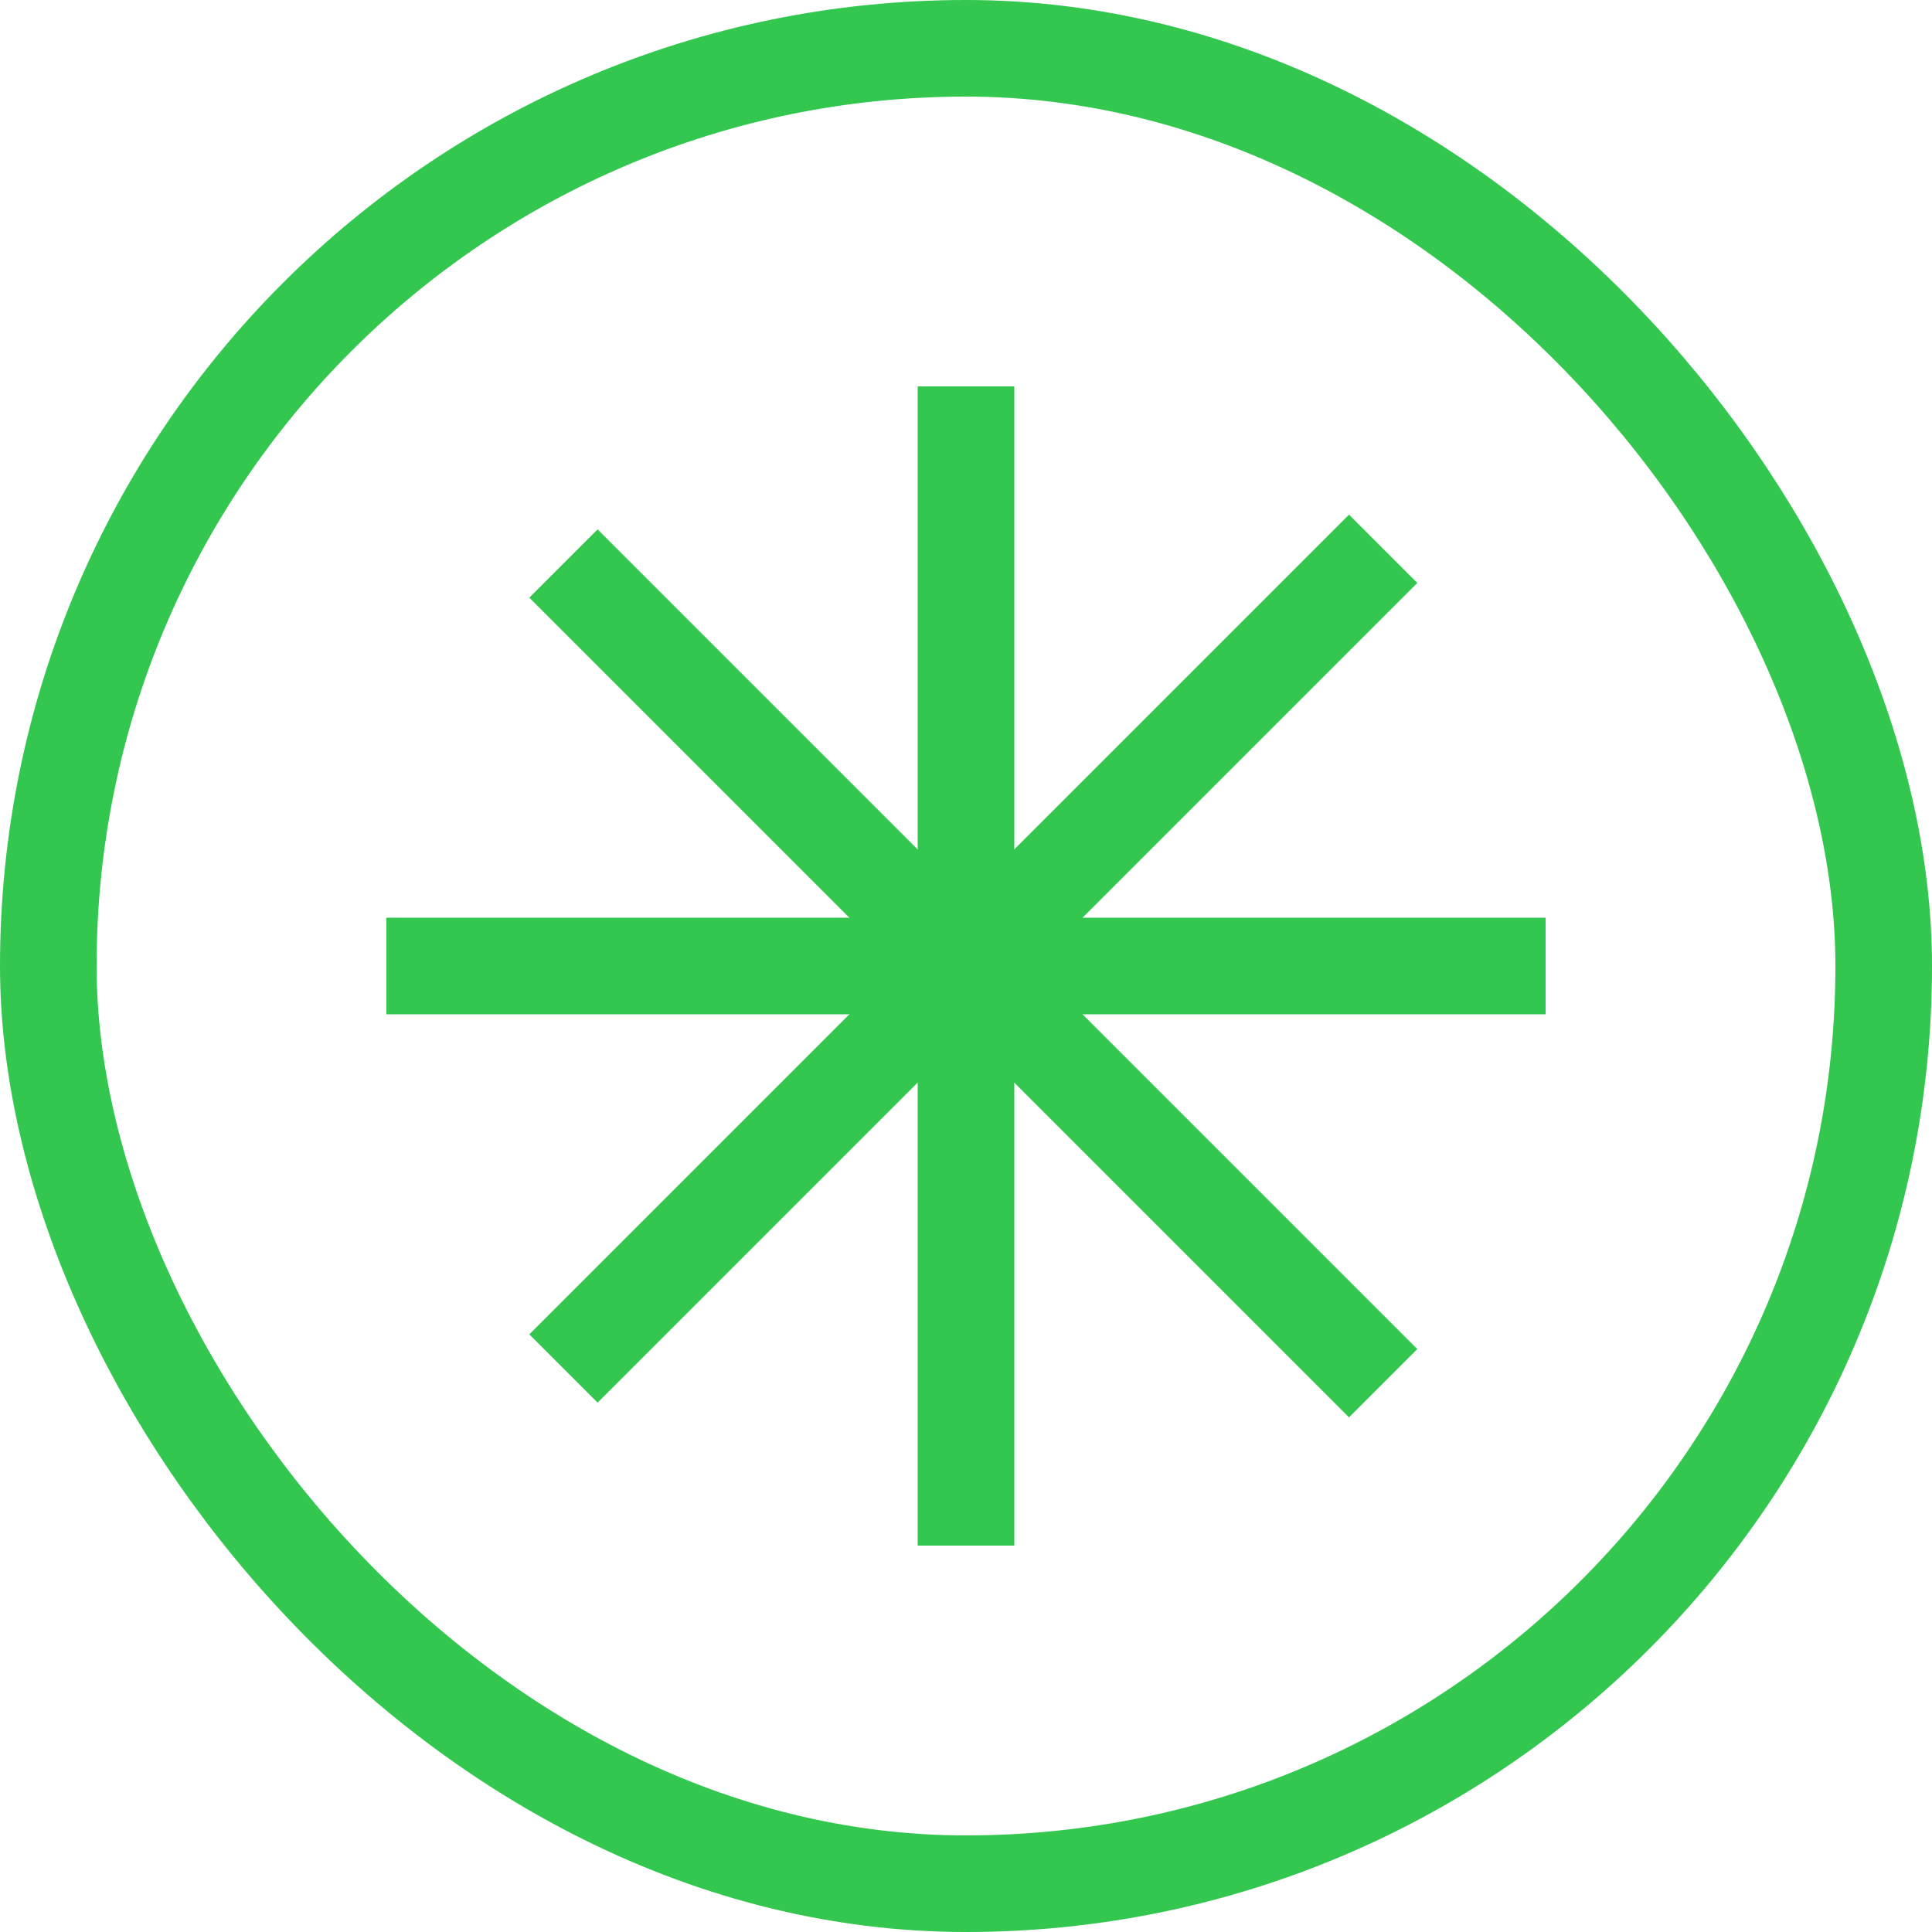 <?xml version="1.0" encoding="UTF-8"?> <svg xmlns="http://www.w3.org/2000/svg" width="40" height="40" viewBox="0 0 40 40" fill="none"> <path d="M20 8V32" stroke="#33C750" stroke-width="2"></path> <path d="M8 20H32" stroke="#33C750" stroke-width="2"></path> <path d="M11.666 11.667L28.637 28.638" stroke="#33C750" stroke-width="2"></path> <path d="M11.666 28.333L28.637 11.362" stroke="#33C750" stroke-width="2"></path> <rect x="1" y="1" width="38" height="38" rx="19" stroke="#33C750" stroke-width="2"></rect> </svg> 